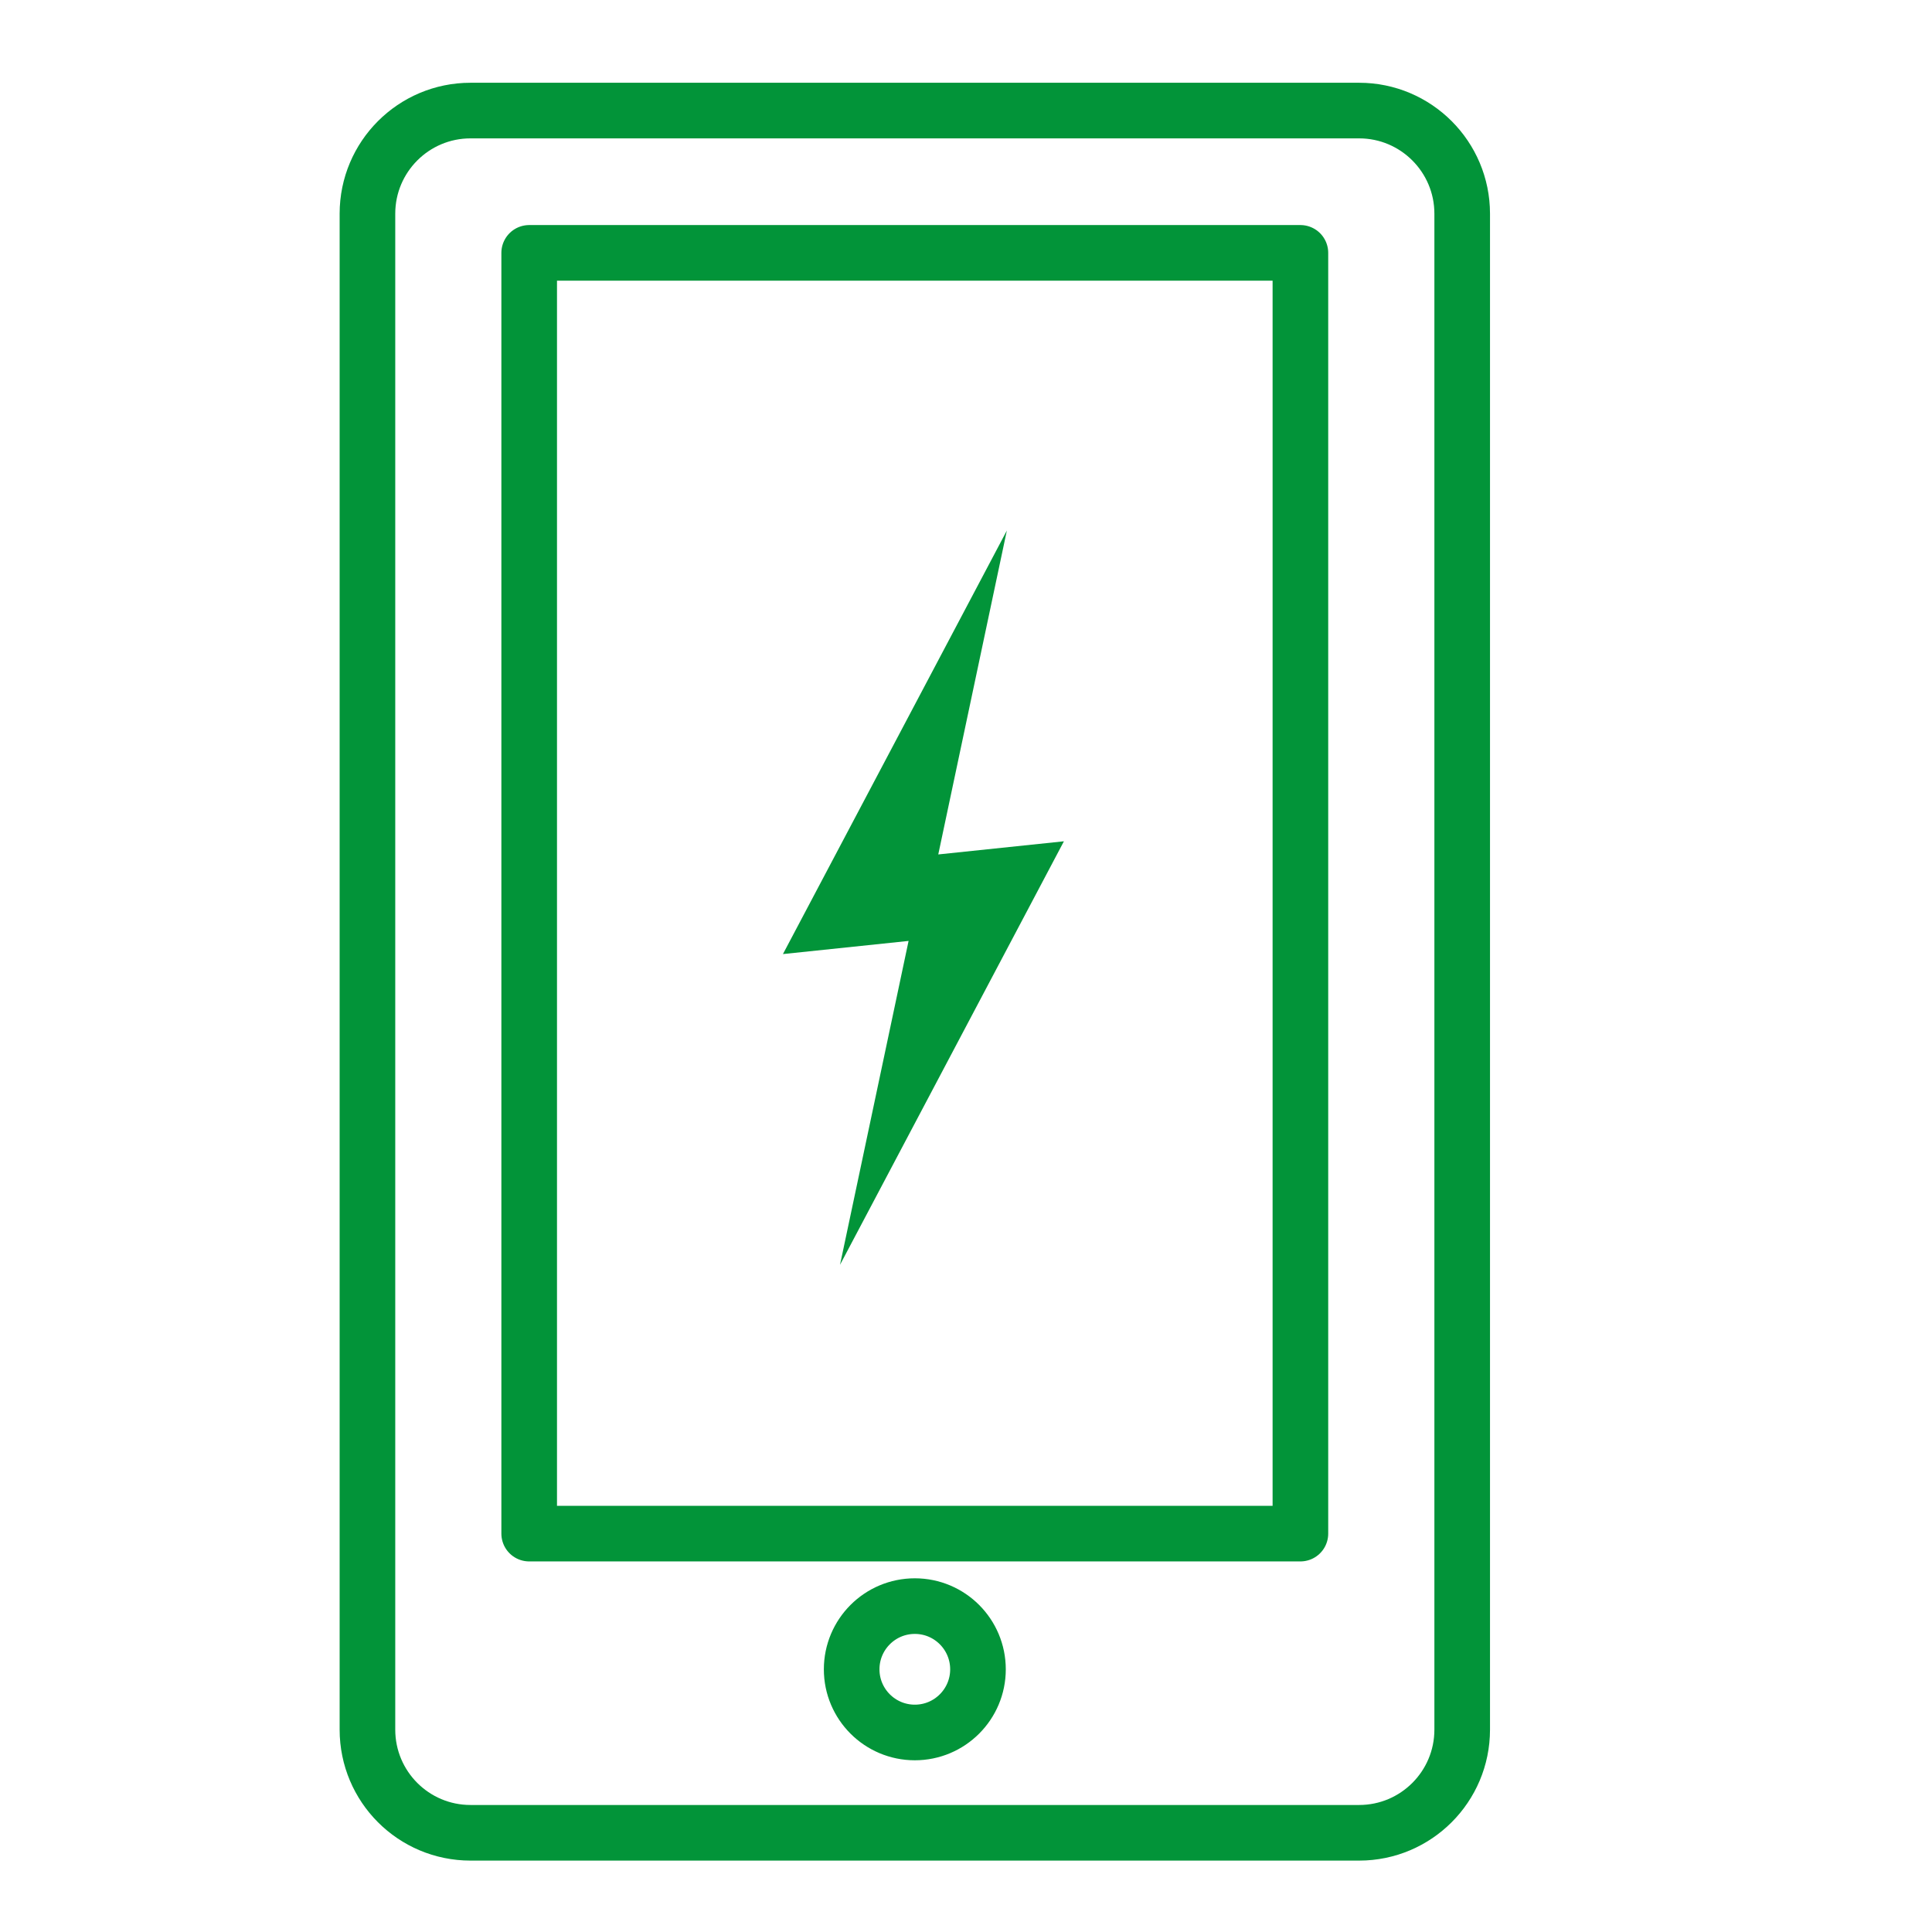 <svg xmlns="http://www.w3.org/2000/svg" xmlns:xlink="http://www.w3.org/1999/xlink" xmlns:serif="http://www.serif.com/" width="100%" height="100%" viewBox="0 0 122 122" xml:space="preserve" style="fill-rule:evenodd;clip-rule:evenodd;stroke-linejoin:round;stroke-miterlimit:2;">    <g transform="matrix(1,0,0,1,-273,-414)">        <g transform="matrix(1,0,0,1,-415.302,414.891)">            <rect id="RECARGA-DISPOSITIVO" serif:id="RECARGA DISPOSITIVO" x="688.664" y="0" width="121" height="121" style="fill:none;"></rect>            <g id="RECARGA-DISPOSITIVO1" serif:id="RECARGA DISPOSITIVO">                <g transform="matrix(1,0,0,1,313.619,-304.098)">                    <g transform="matrix(3.164,0,0,3.164,217.345,148.265)">                        <path d="M75.681,79.578L60.289,79.578L60.289,54.017L75.681,54.017L75.681,79.578ZM67.986,83.547C67.289,83.547 66.725,82.982 66.725,82.287C66.725,81.59 67.289,81.025 67.986,81.025C68.682,81.025 69.246,81.59 69.246,82.287C69.246,82.982 68.682,83.547 67.986,83.547ZM59.118,51.177C57.981,51.177 57.061,52.1 57.061,53.235L57.061,83.49C57.061,84.627 57.981,85.549 59.118,85.549L76.853,85.549C77.989,85.549 78.91,84.627 78.91,83.49L78.91,53.235C78.91,52.1 77.989,51.177 76.853,51.177L59.118,51.177Z" style="fill:none;fill-rule:nonzero;stroke:rgb(2,148,57);stroke-width:1.11px;"></path>                    </g>                    <g transform="matrix(3.164,0,0,3.164,217.345,148.265)">                        <path d="M66.725,82.287C66.725,82.982 67.289,83.547 67.986,83.547C68.682,83.547 69.246,82.982 69.246,82.287C69.246,81.59 68.682,81.025 67.986,81.025C67.289,81.025 66.725,81.59 66.725,82.287Z" style="fill:none;fill-rule:nonzero;stroke:rgb(2,148,57);stroke-width:0.95px;"></path>                    </g>                    <g transform="matrix(0.168,0,0,0.168,260.65,276.207)">                        <path d="M994.508,636.13L1078.67,476.934L1031.44,481.875L1057.22,360.13L973.055,519.326L1020.28,514.385L994.508,636.13Z" style="fill:rgb(2,148,57);fill-rule:nonzero;"></path>                    </g>                </g>            </g>        </g>    </g></svg>